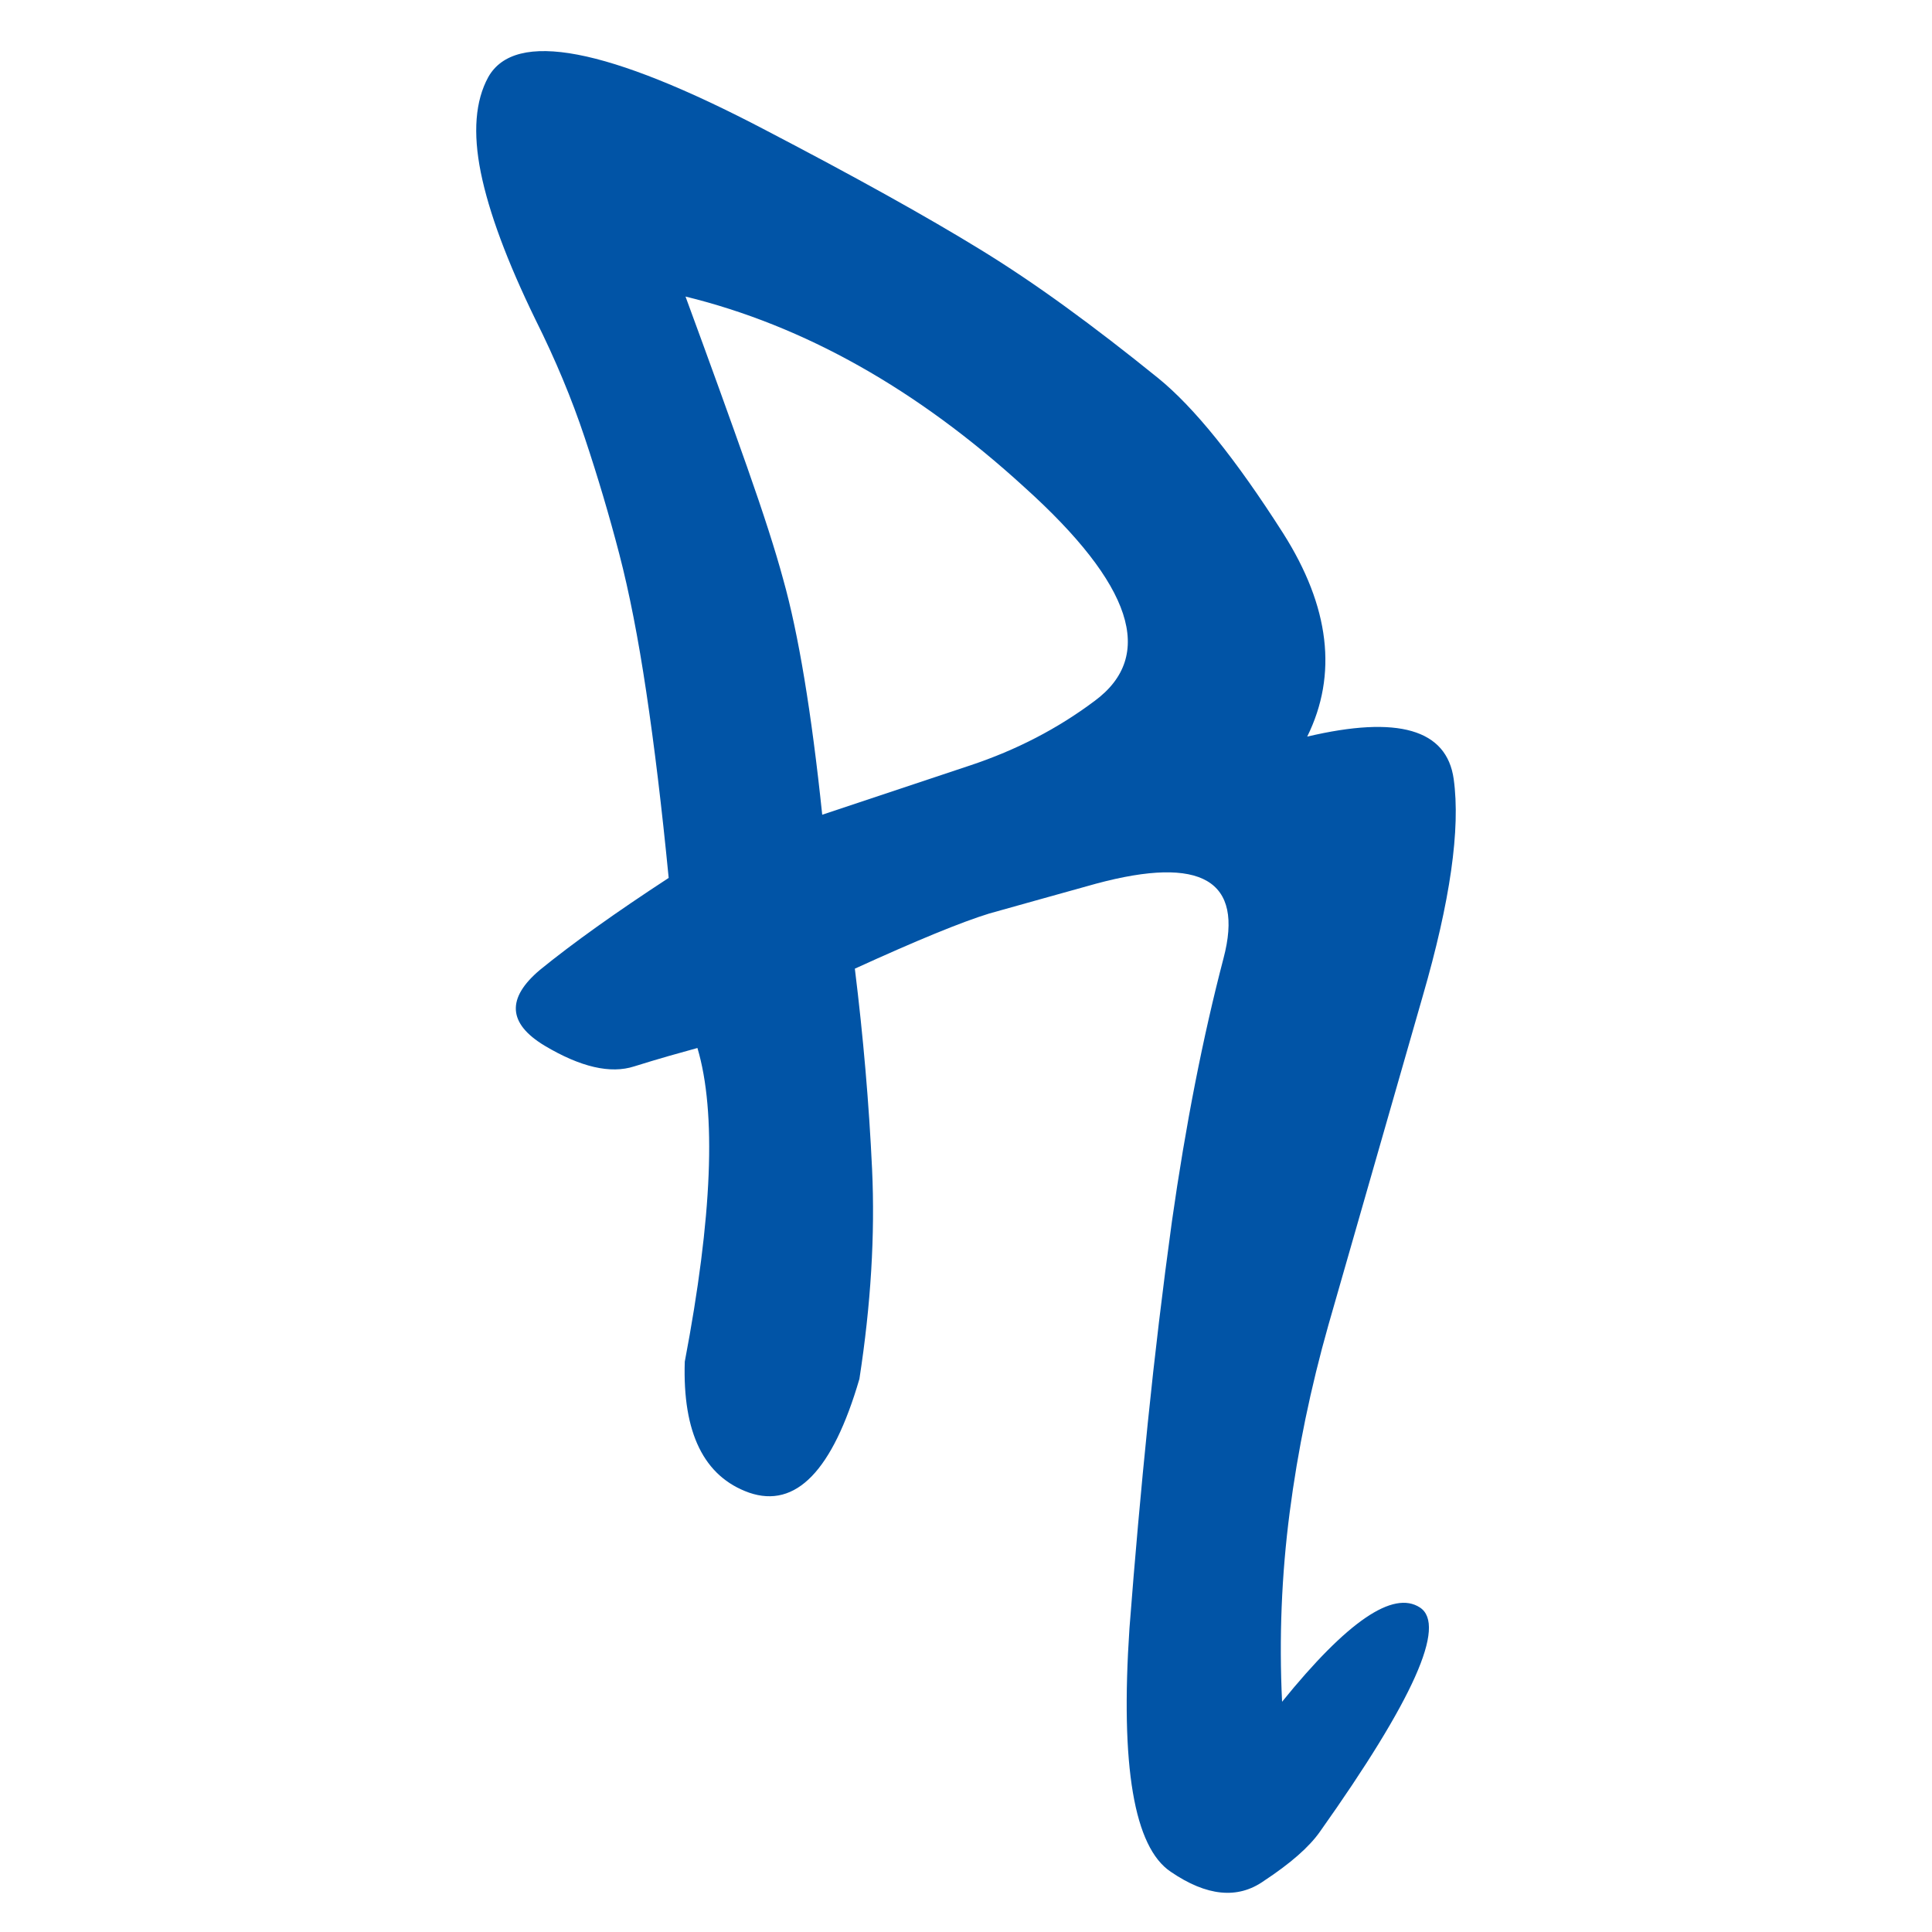<?xml version="1.0" encoding="UTF-8"?> <svg xmlns="http://www.w3.org/2000/svg" xmlns:xlink="http://www.w3.org/1999/xlink" version="1.1" id="Слой_1" x="0px" y="0px" viewBox="0 0 1000 1000" style="enable-background:new 0 0 1000 1000;" xml:space="preserve"> <style type="text/css"> .st0{fill:#0154A6;} .st1{fill:#FBC605;} </style> <g> <g> <path class="st0" d="M444.83,713.72c-13.88,47.58-32.91,67.2-57.09,58.88c-23.39-8.33-34.48-30.92-33.3-67.8 c14.27-74.94,16.45-129.05,6.55-162.36c-4.38,1.19-9.31,2.58-14.88,4.16c-5.55,1.59-11.5,3.38-17.84,5.36 c-12.28,3.97-27.75,0.39-46.39-10.72c-19.03-11.48-19.81-24.56-2.38-39.25c17.06-13.88,39.27-29.73,66.61-47.58 c-3.56-36.47-7.44-68.58-11.61-96.33c-4.14-27.75-8.81-51.55-13.97-71.38c-5.16-19.81-11.09-39.84-17.84-60.06 c-6.73-20.22-15.25-40.64-25.56-61.27c-14.67-30.12-24.09-55.5-28.27-76.12c-4.14-20.61-2.86-37.06,3.88-49.36 c13.88-24.58,61.66-15.45,143.33,27.36c46.39,24.19,83.47,44.8,111.22,61.84c14.27,8.73,29.03,18.66,44.3,29.75 s31.22,23.39,47.86,36.86c18.59,15.08,40.16,41.84,64.69,80.3c24.16,38.06,28.31,73.16,12.47,105.27 c46.97-11.09,72.25-3.77,75.83,22c3.56,25.78-1.8,63.25-16.06,112.41L687.6,685.77c-9.2,32.52-15.91,64.92-20.09,97.23 s-5.5,64.92-3.91,97.83c33.7-41.62,57.5-57.88,71.38-48.77c13.88,9.12-3.38,47.77-51.75,115.97 c-5.55,7.94-15.25,16.45-29.12,25.58c-13.47,9.5-29.52,7.92-48.11-4.77c-19.03-12.69-26.16-54.72-21.39-126.08 c2.77-36.08,5.94-71.56,9.5-106.45s7.72-69.58,12.47-104.08c7.11-49.95,16.02-95.34,26.7-136.19 c10.69-40.44-11.3-53.33-65.92-38.66c-11.5,3.17-21.81,6.05-30.92,8.62c-9.12,2.58-17.25,4.86-24.39,6.83 c-14.28,4.38-37.47,13.89-69.58,28.55c4.36,35.3,7.33,69.89,8.92,103.8C452.96,639.1,450.77,675.27,444.83,713.72z M566.54,362.83 c31.72-23.39,19.62-60.27-36.28-110.62c-55.5-50.75-113.98-83.66-175.44-98.72c12.69,34.5,23.28,63.83,31.81,88.02 s14.77,43.62,18.73,58.28c7.92,28.16,14.66,68.8,20.22,121.92c27.36-9.12,52.94-17.64,76.72-25.58 C526.08,388.21,547.5,377.11,566.54,362.83z"></path> </g> </g> </svg> 